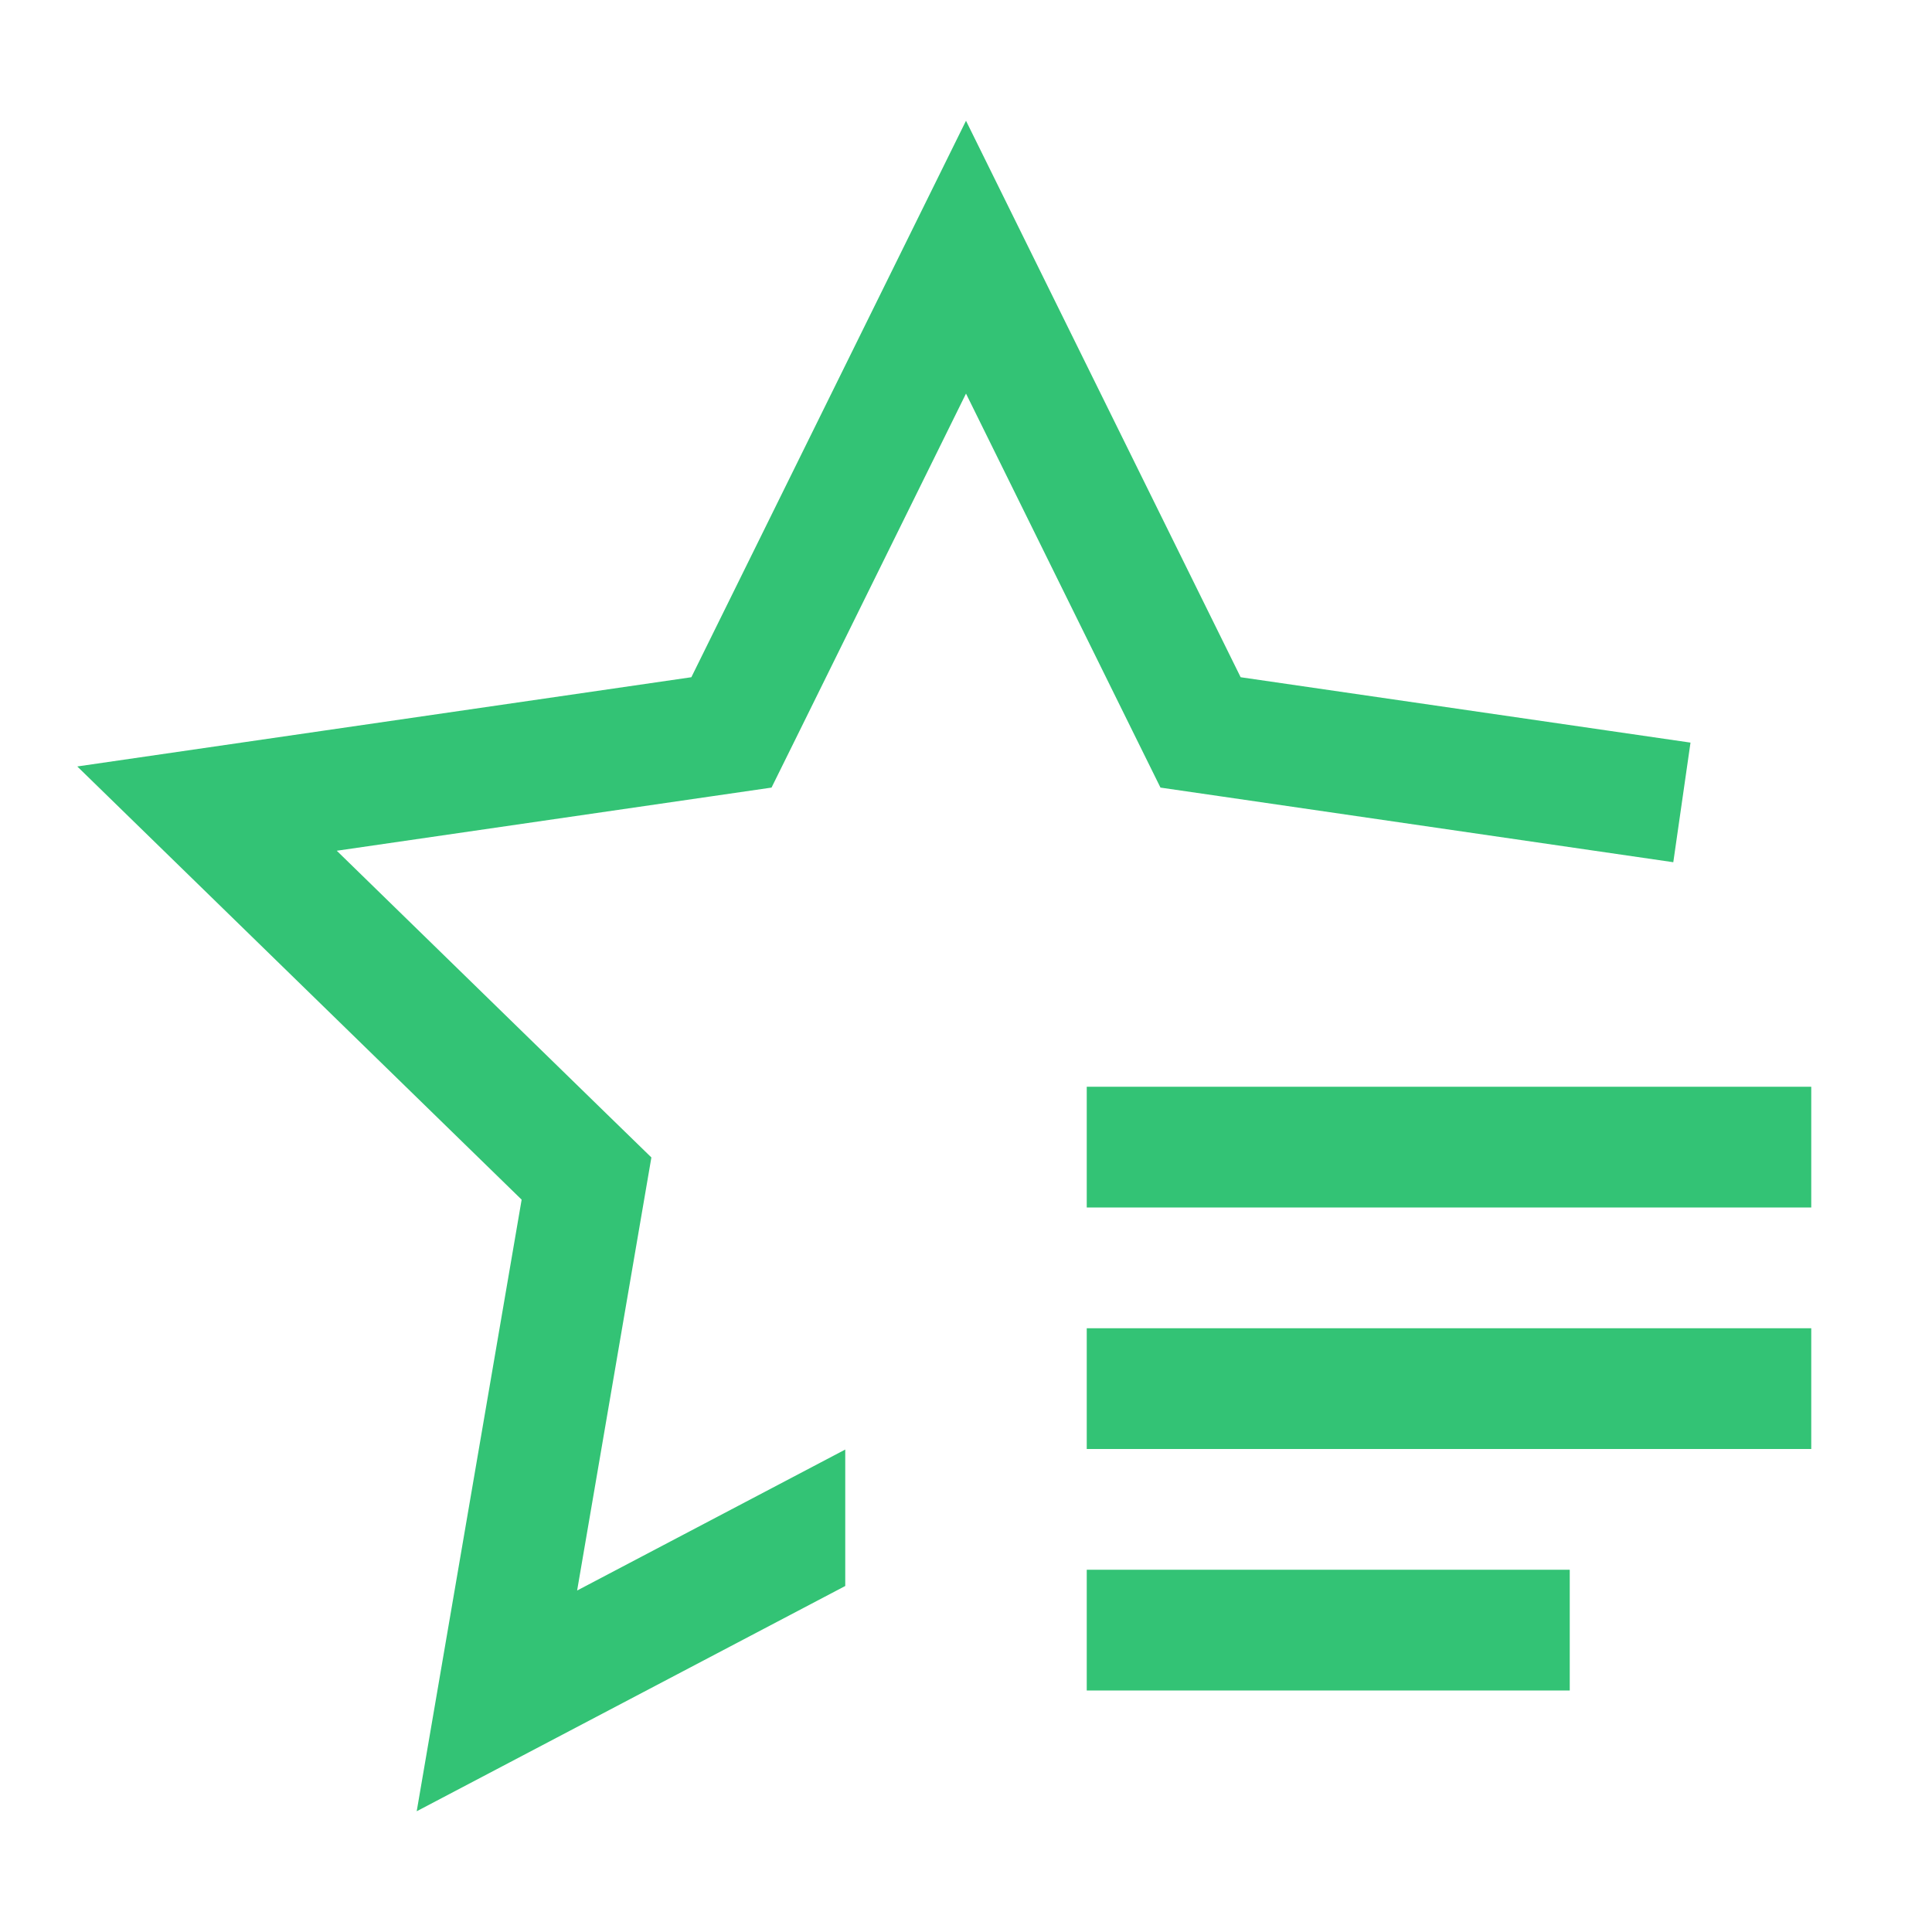 <svg xmlns="http://www.w3.org/2000/svg" width="48" height="48" viewBox="0 0 32 32"><path fill="#33C375" d="M18 26h8v2h-8zm0-4h12v2H18zm0-4h12v2H18z"/><path fill="#33C375" d="M20.549 11.217L16 2l-4.549 9.217L1.28 12.695l7.36 7.175L6.902 30L14 26.269v-2.26l-4.441 2.335l1.052-6.136l.178-1.037l-.753-.733l-4.458-4.347l6.161-.895l1.04-.151l.466-.943L16 6.519l2.755 5.583l.466.943l1.04.151l7.454 1.085L28 12.3z"/></svg>